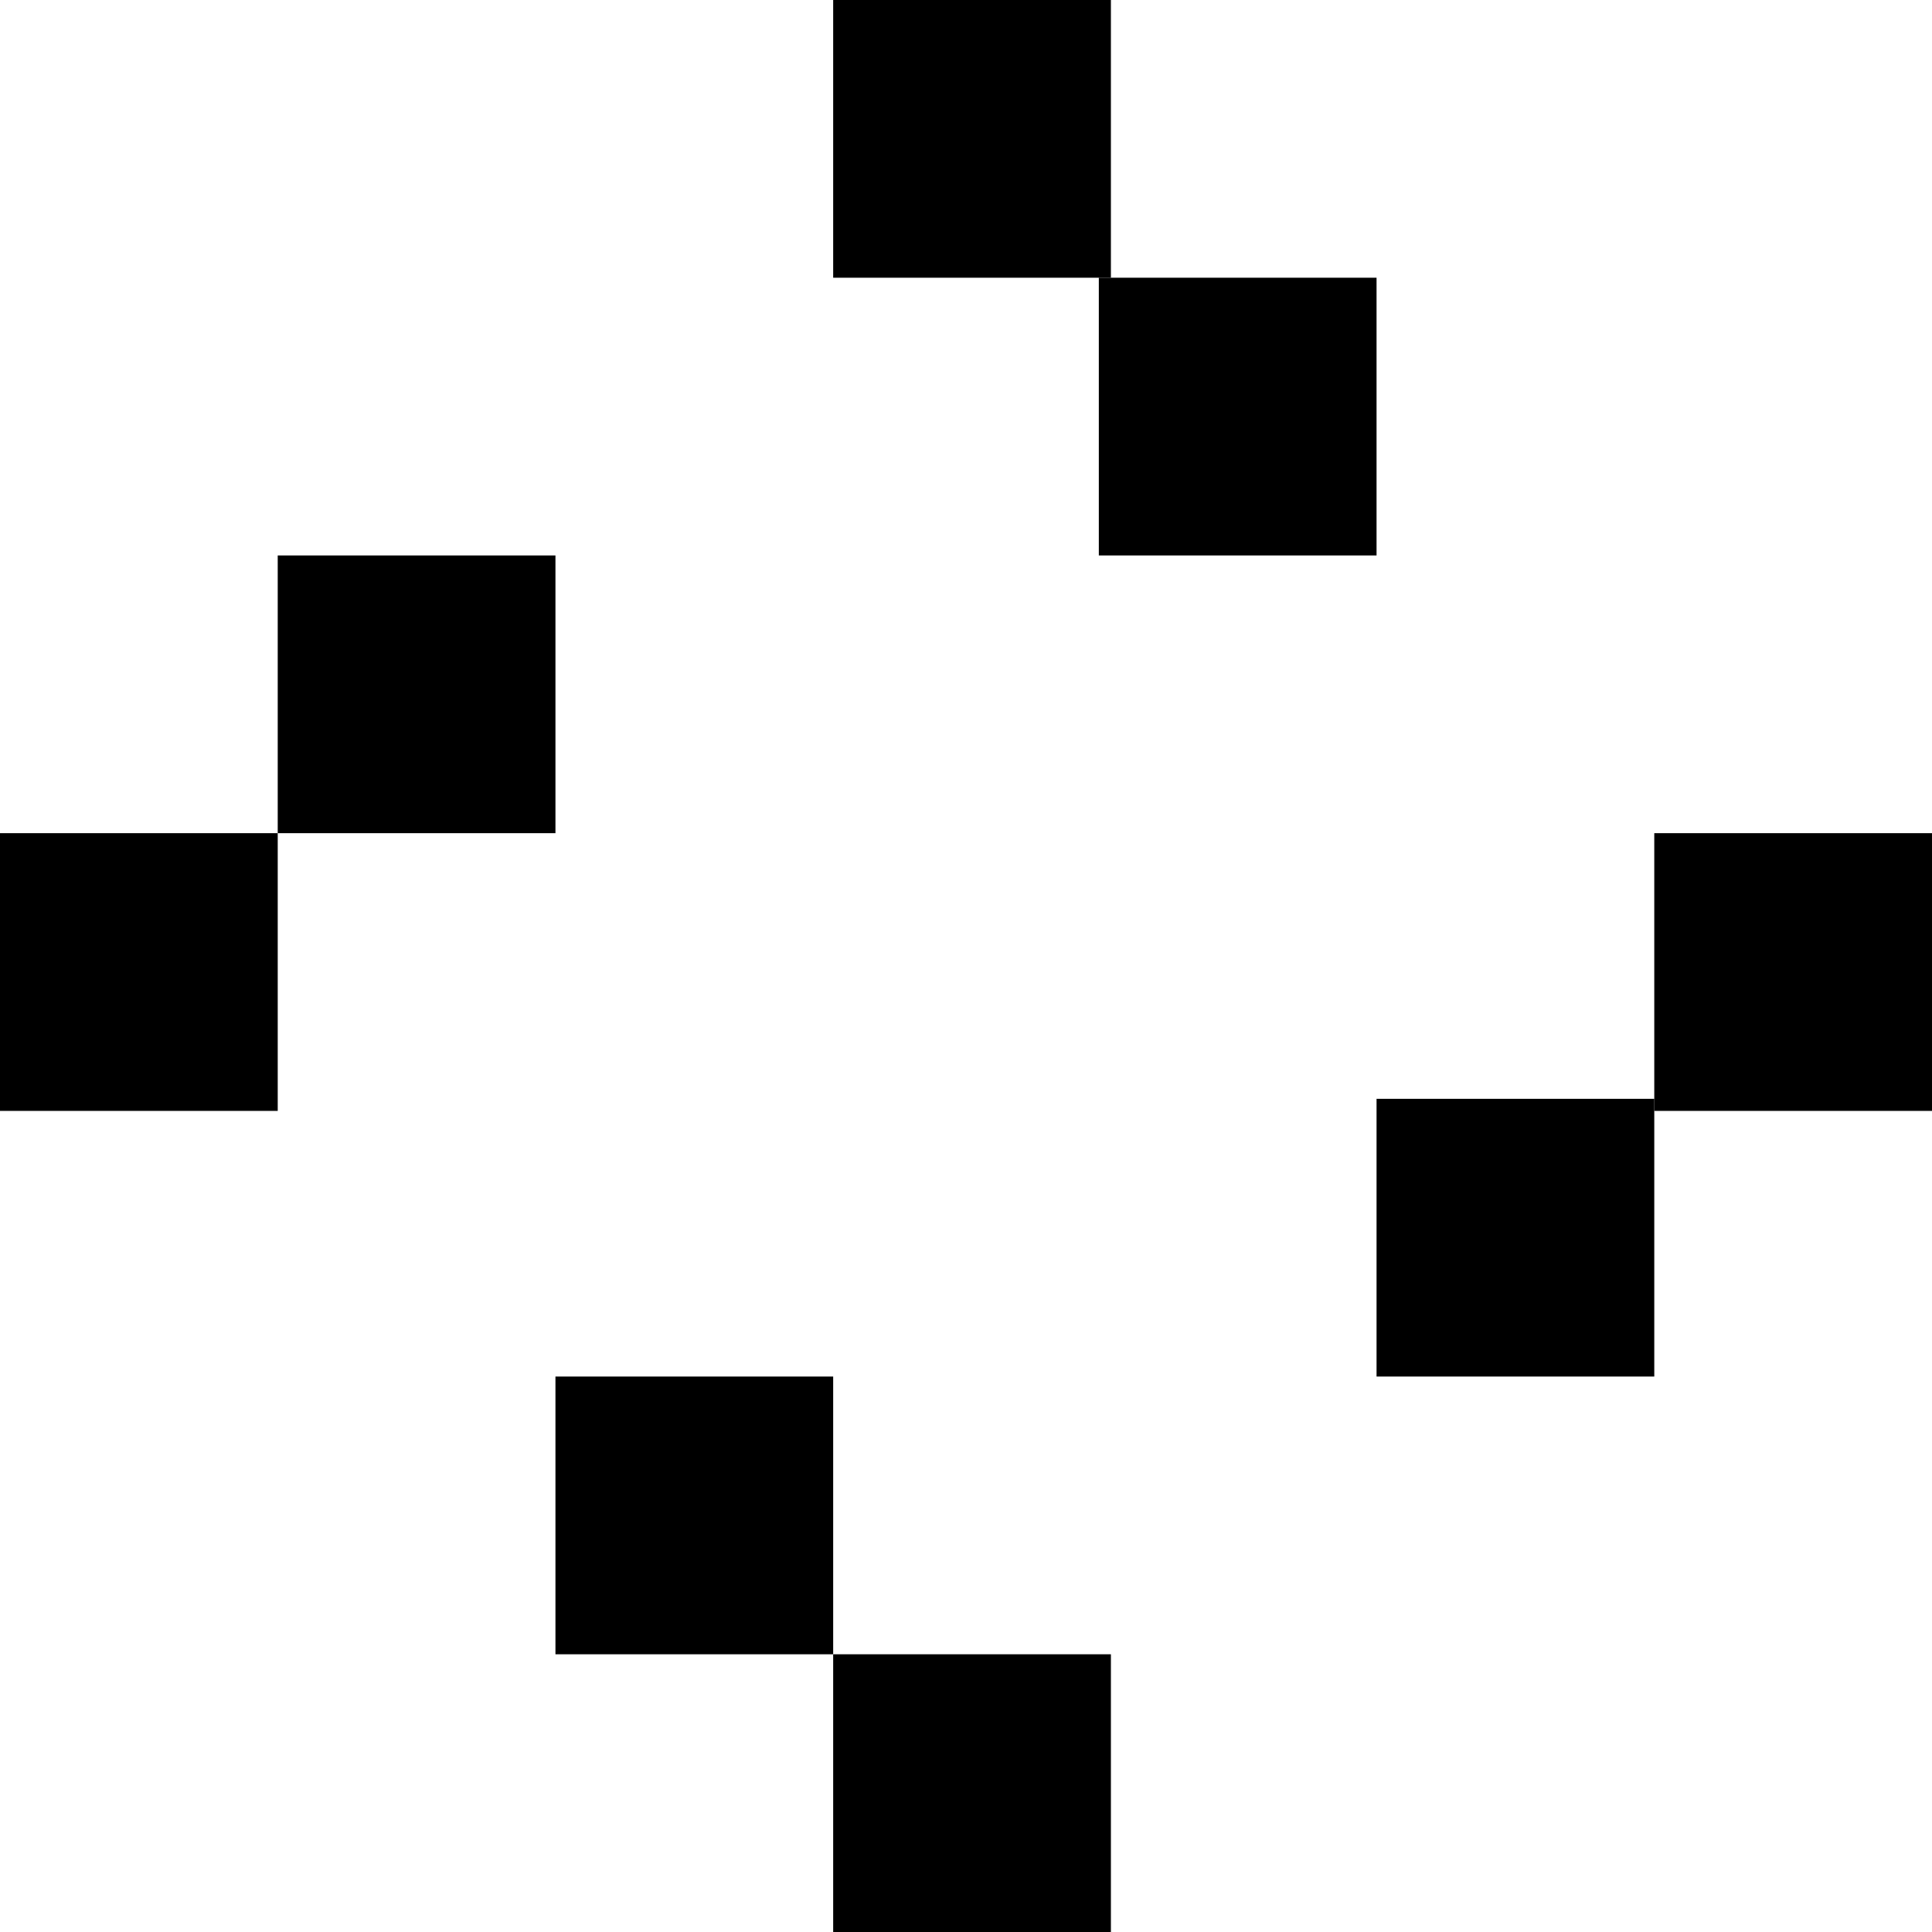 <?xml version="1.0" encoding="utf-8"?>
<!-- Generator: Adobe Illustrator 25.2.1, SVG Export Plug-In . SVG Version: 6.00 Build 0)  -->
<svg version="1.1" id="Warstwa_1" xmlns="http://www.w3.org/2000/svg" xmlns:xlink="http://www.w3.org/1999/xlink" x="0px" y="0px"
	 viewBox="0 0 16 16" style="enable-background:new 0 0 16 16;" xml:space="preserve">
<path d="M0,6.9h2.3v2.3H0V6.9z"/>
<path d="M13.7,6.9H16v2.3h-2.3V6.9z"/>
<path d="M6.9,0h2.3v2.3H6.9V0z"/>
<path d="M9.1,2.3h2.3v2.3H9.1V2.3z"/>
<path d="M2.3,4.6h2.3v2.3H2.3V4.6z"/>
<path d="M6.9,13.7H4.6v-2.3h2.3V13.7z"/>
<path d="M13.7,11.4h-2.3V9.1h2.3V11.4z"/>
<path d="M6.9,13.7h2.3V16H6.9V13.7z"/>
</svg>
